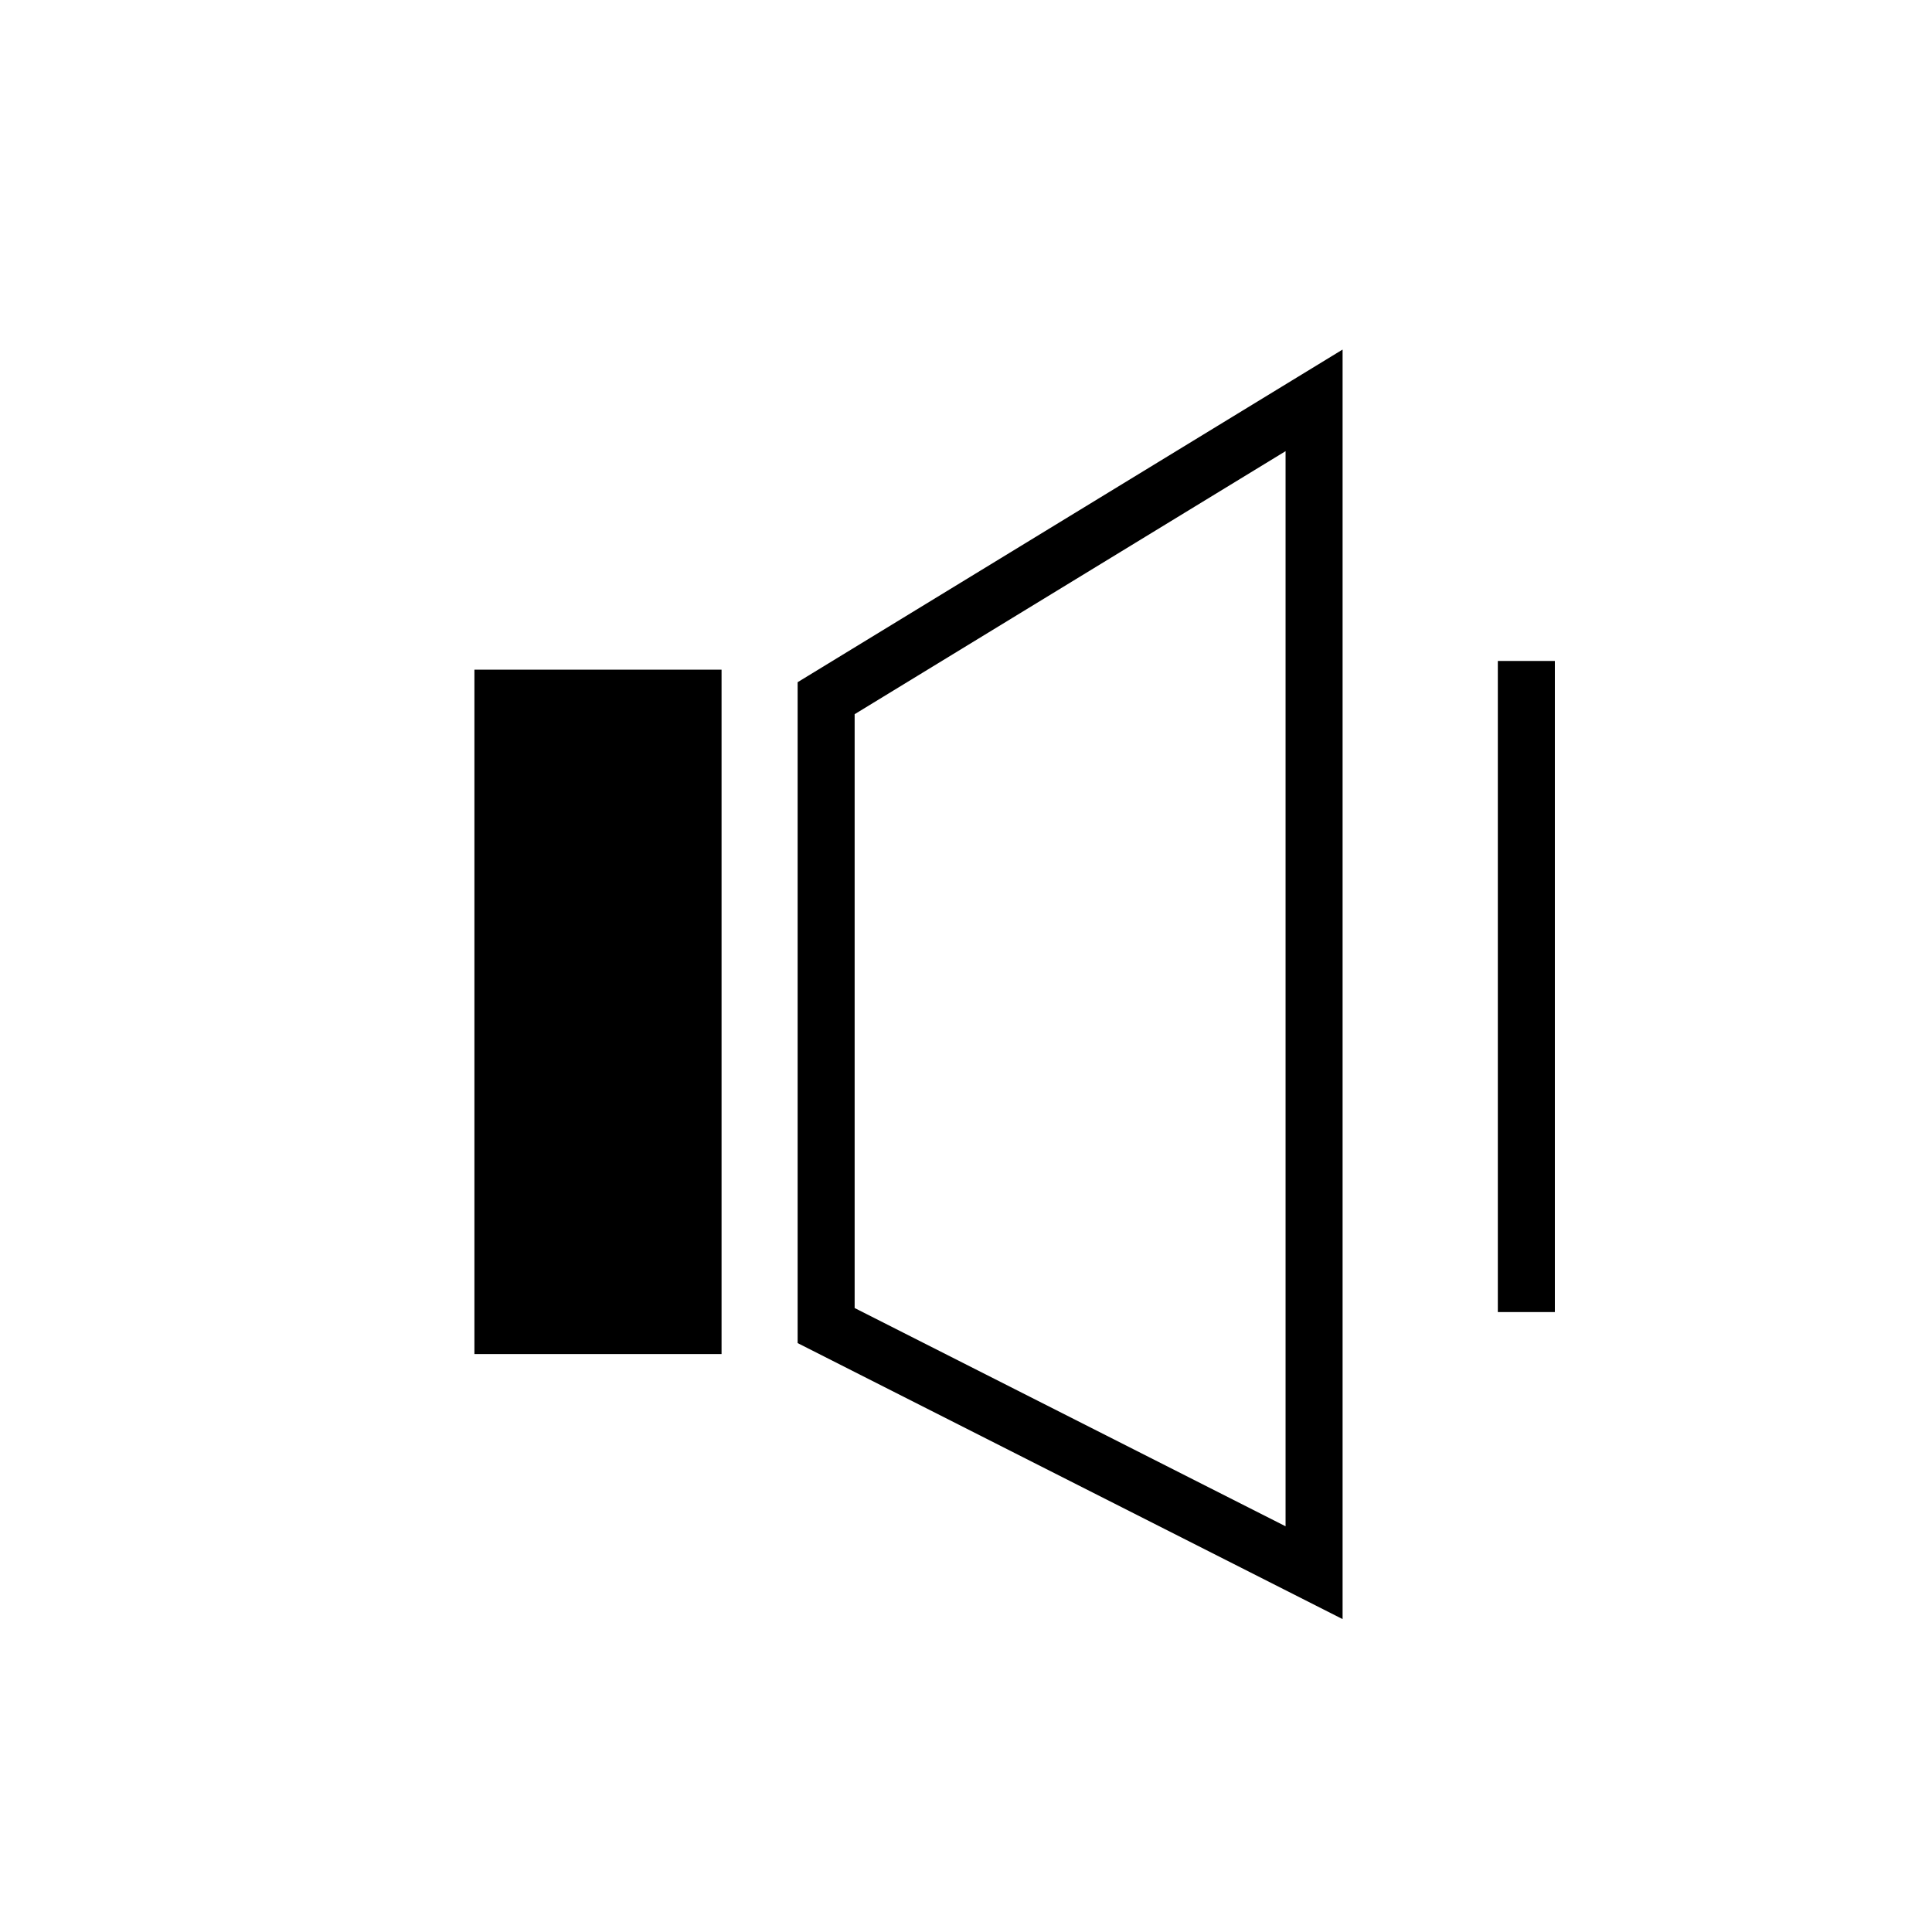 <?xml version="1.0" encoding="UTF-8"?>
<!-- Uploaded to: ICON Repo, www.svgrepo.com, Generator: ICON Repo Mixer Tools -->
<svg fill="#000000" width="800px" height="800px" version="1.1" viewBox="144 144 512 512" xmlns="http://www.w3.org/2000/svg">
 <g>
  <path d="m277.28 329.03h50.383v166.26h-50.383z"/>
  <path d="m335.22 502.84h-65.496v-181.37h65.496zm-50.383-15.113h35.266v-151.14h-35.266z"/>
  <path d="m499.8 573.08-144.42-73.148v-175.14l144.42-88.156zm-129.31-82.438 114.2 57.84v-284.92l-114.2 69.707z"/>
  <path d="m540.94 319.16h15.113v172.55h-15.113z"/>
 </g>
</svg>